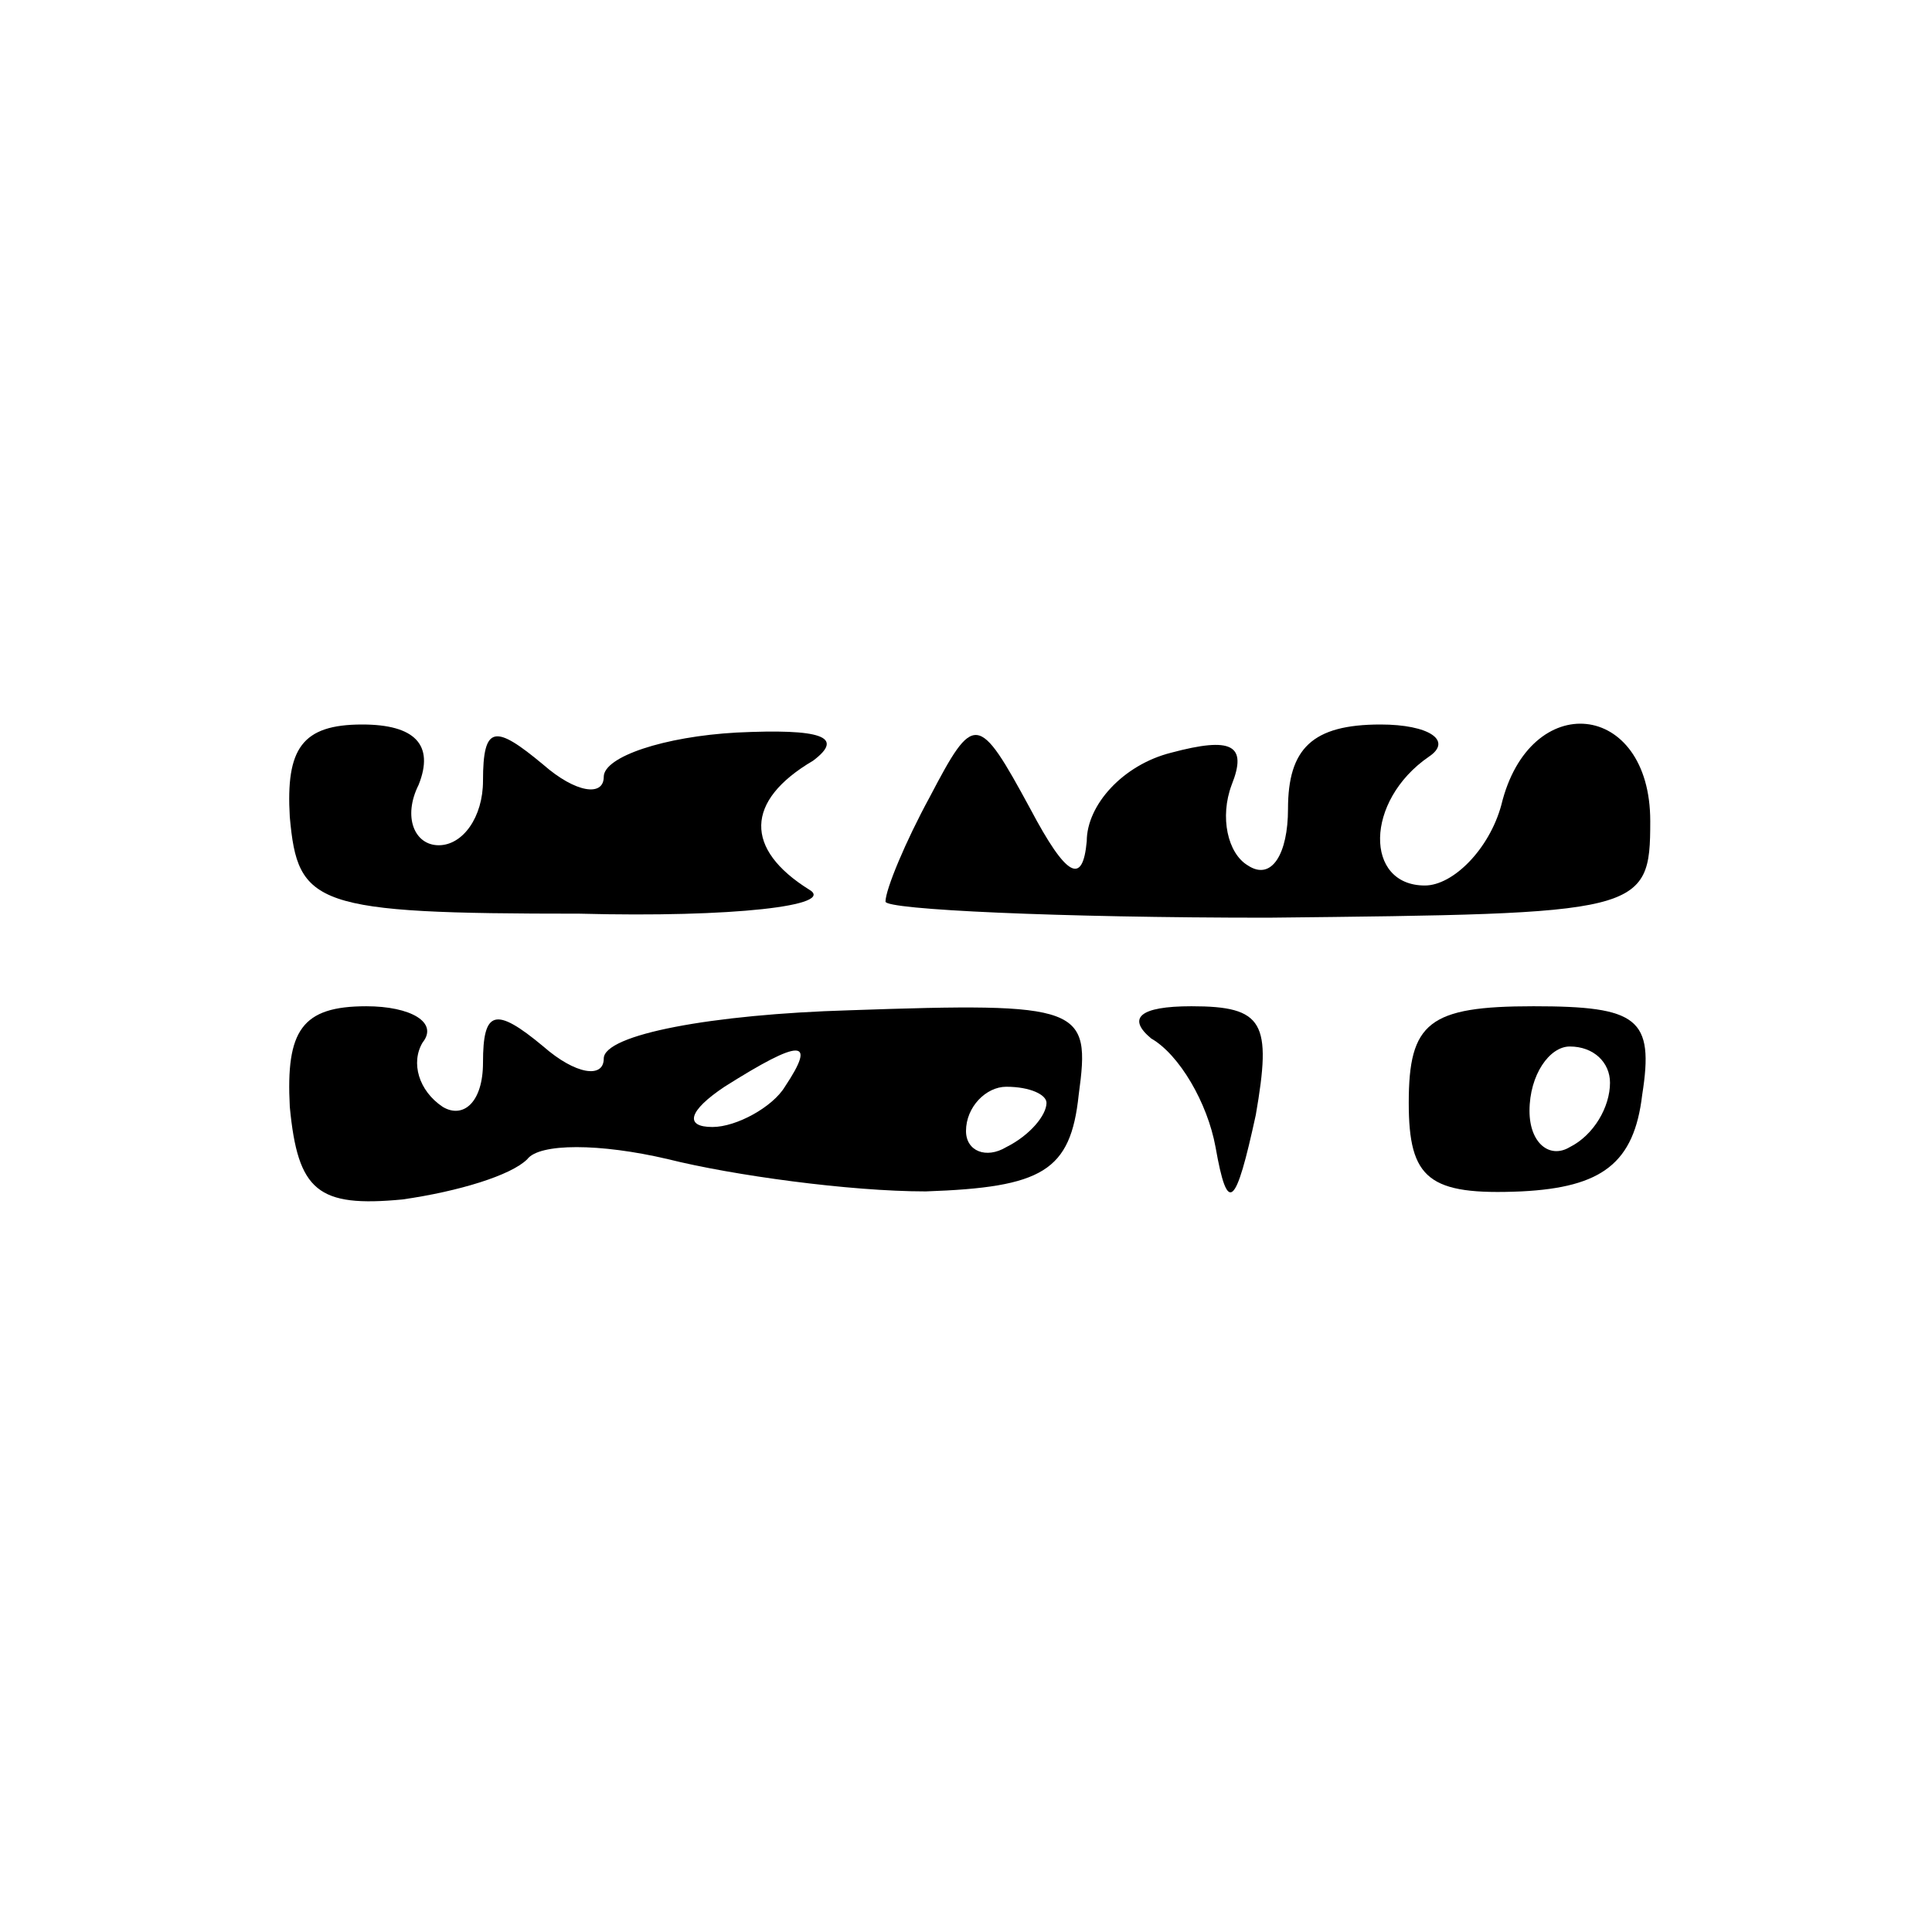 <?xml version="1.0" standalone="no"?>
<!DOCTYPE svg PUBLIC "-//W3C//DTD SVG 20010904//EN"
 "http://www.w3.org/TR/2001/REC-SVG-20010904/DTD/svg10.dtd">
<svg version="1.0" xmlns="http://www.w3.org/2000/svg"
 width="48pt" height="48pt" viewBox="0 0 48 48"
 preserveAspectRatio="xMidYMid meet">

<g transform="translate(0,48) scale(0.1,-0.1)"
fill="#000000" stroke="none">
<path d="M72 277 c2 -22 6 -24 72 -24 38 -1 64 2 57 6 -16 10 -16 22 1 32 8 6
2 8 -19 7 -18 -1 -33 -6 -33 -11 0 -5 -7 -4 -15 3 -12 10 -15 10 -15 -4 0 -9
-5 -16 -11 -16 -6 0 -9 7 -5 15 4 10 -1 15 -14 15 -15 0 -19 -6 -18 -23z"/>
<path d="M231 282 c-6 -11 -11 -23 -11 -26 0 -2 43 -4 95 -4 93 1 95 1 95 24
0 30 -30 33 -37 4 -3 -11 -12 -20 -19 -20 -15 0 -15 21 1 32 6 4 0 8 -12 8
-17 0 -23 -6 -23 -21 0 -11 -4 -18 -10 -14 -5 3 -7 12 -4 20 4 10 0 12 -15 8
-12 -3 -21 -13 -21 -22 -1 -11 -5 -9 -14 8 -13 24 -14 24 -25 3z"/>
<path d="M72 205 c2 -21 7 -25 28 -23 14 2 27 6 31 10 3 4 18 4 35 0 16 -4 45
-8 64 -8 29 1 36 5 38 24 3 22 1 23 -57 21 -34 -1 -61 -6 -61 -12 0 -5 -7 -4
-15 3 -12 10 -15 9 -15 -4 0 -10 -5 -14 -10 -11 -6 4 -8 11 -5 16 4 5 -3 9
-14 9 -16 0 -20 -6 -19 -25z m123 5 c-3 -5 -12 -10 -18 -10 -7 0 -6 4 3 10 19
12 23 12 15 0z m65 -4 c0 -3 -4 -8 -10 -11 -5 -3 -10 -1 -10 4 0 6 5 11 10 11
6 0 10 -2 10 -4z"/>
<path d="M286 222 c7 -4 14 -16 16 -27 3 -17 5 -15 10 8 4 23 2 27 -16 27 -13
0 -16 -3 -10 -8z"/>
<path d="M350 206 c0 -19 5 -23 28 -22 20 1 28 7 30 24 3 19 -1 22 -27 22 -26
0 -31 -4 -31 -24z m50 5 c0 -6 -4 -13 -10 -16 -5 -3 -10 1 -10 9 0 9 5 16 10
16 6 0 10 -4 10 -9z"/>
</g>
</svg>
